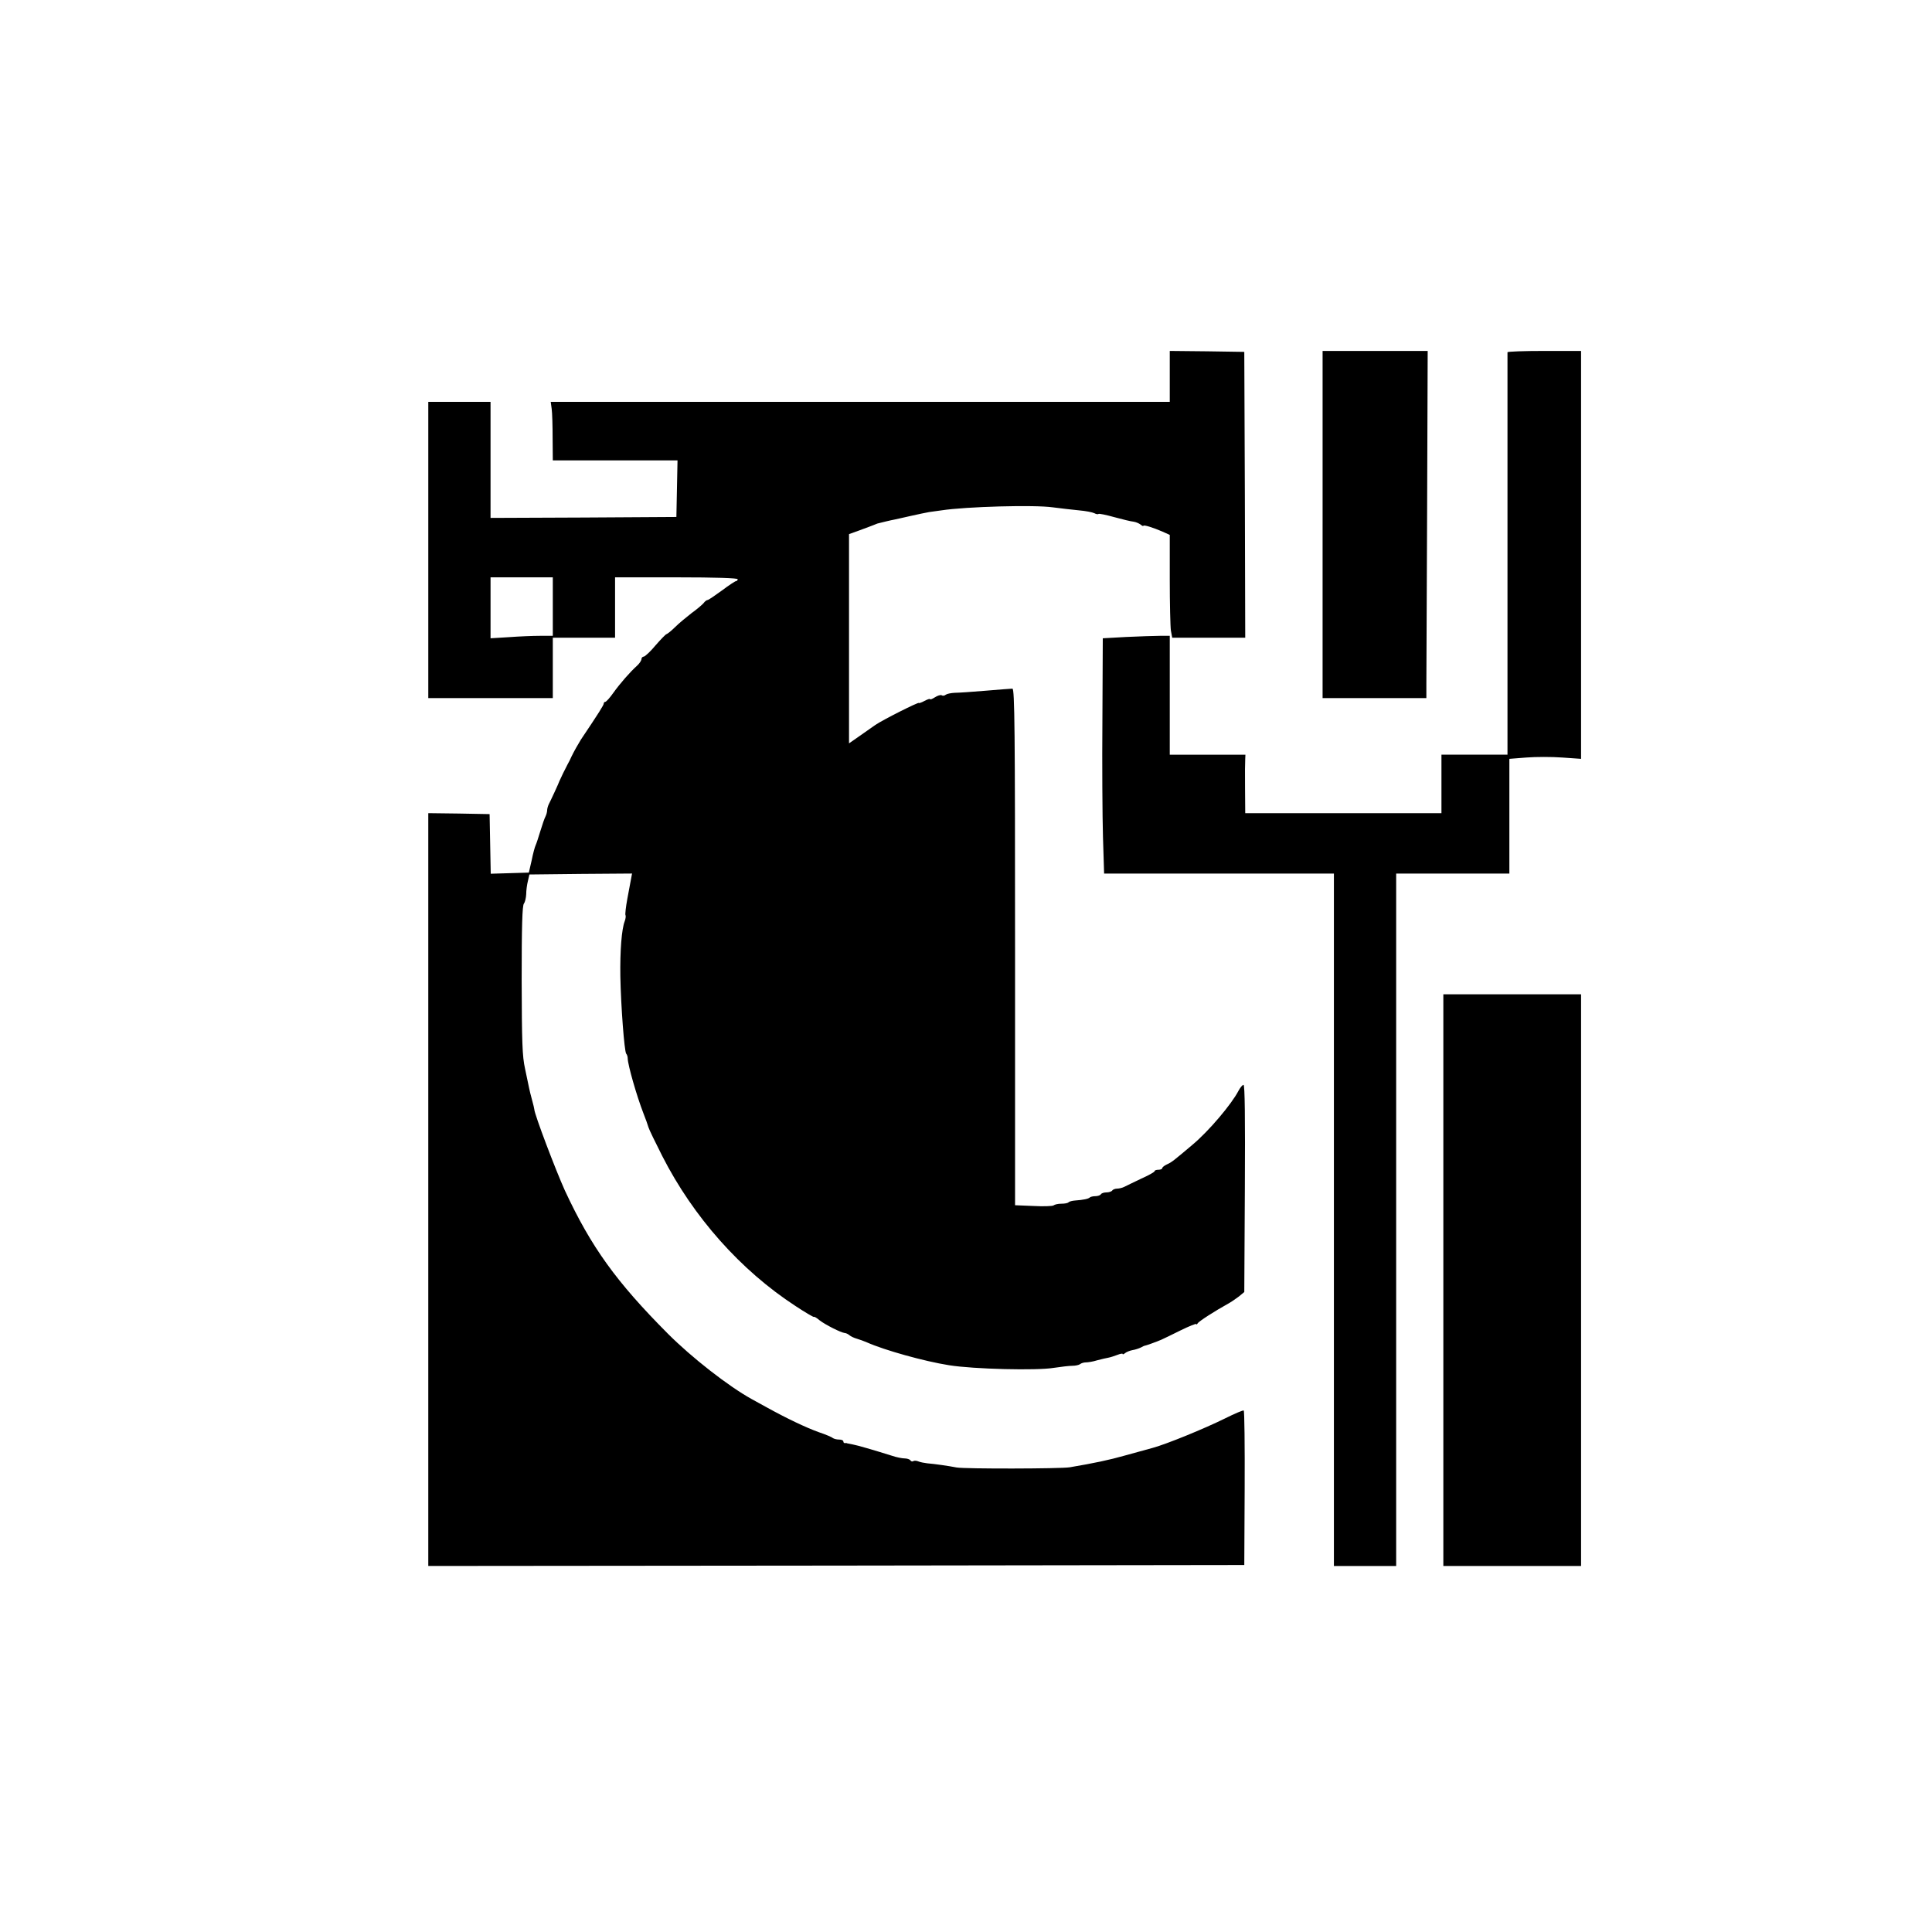 <?xml version="1.0" standalone="no"?>
<!DOCTYPE svg PUBLIC "-//W3C//DTD SVG 20010904//EN"
 "http://www.w3.org/TR/2001/REC-SVG-20010904/DTD/svg10.dtd">
<svg version="1.0" xmlns="http://www.w3.org/2000/svg"
 width="1024pt" height="1024pt" viewBox="0 0 1024 1024"
 preserveAspectRatio="xMidYMid meet">

<g transform="translate(0,1024) scale(0.1,-0.1)"
fill="#000000" stroke="none">
<path d="M6200 8245 l0 -135 -1640 0 -1641 0 5 -37 c3 -21 5 -91 5 -155 l1
-118 330 0 331 0 -3 -150 -3 -150 -493 -3 -492 -2 0 308 0 307 -165 0 -165 0
0 -785 0 -785 330 0 330 0 0 160 0 160 165 0 165 0 0 160 0 160 325 0 c210 0
325 -4 325 -10 0 -5 -4 -10 -9 -10 -4 0 -38 -22 -75 -50 -37 -27 -71 -50 -75
-50 -5 0 -15 -7 -22 -17 -8 -9 -36 -33 -64 -53 -27 -21 -67 -54 -87 -74 -20
-20 -41 -36 -45 -37 -4 0 -30 -27 -58 -59 -27 -33 -56 -59 -62 -60 -7 0 -13
-6 -13 -13 0 -7 -10 -23 -22 -34 -39 -35 -92 -96 -127 -145 -19 -27 -38 -48
-43 -48 -4 0 -8 -4 -8 -9 0 -8 -25 -48 -121 -191 -15 -24 -37 -63 -50 -90 -6
-14 -15 -32 -20 -40 -9 -16 -41 -82 -44 -90 -2 -8 -46 -103 -56 -122 -5 -10
-9 -25 -9 -33 0 -8 -4 -23 -9 -33 -5 -9 -17 -44 -27 -77 -10 -33 -21 -67 -25
-75 -4 -8 -14 -44 -21 -80 l-15 -65 -101 -3 -101 -3 -3 158 -3 158 -163 3
-162 2 0 -1995 0 -1995 2163 2 2162 3 2 407 c1 224 -1 409 -5 412 -4 2 -47
-16 -97 -41 -113 -56 -312 -137 -385 -157 -30 -8 -97 -27 -149 -41 -81 -23
-161 -40 -291 -62 -48 -8 -557 -9 -600 -1 -46 9 -118 19 -155 22 -16 2 -38 6
-47 10 -9 4 -21 5 -27 2 -5 -4 -12 -2 -16 4 -3 5 -17 10 -30 10 -13 0 -44 6
-67 14 -99 31 -185 56 -208 60 -14 3 -27 5 -30 6 -3 2 -8 2 -12 1 -5 0 -8 4
-8 9 0 6 -10 10 -23 10 -13 0 -27 4 -33 8 -5 5 -38 19 -74 31 -67 24 -170 73
-275 131 -33 18 -69 38 -80 44 -125 69 -319 221 -444 346 -275 276 -408 461
-547 760 -48 106 -161 403 -162 430 0 3 -5 25 -12 50 -7 25 -14 54 -16 65 -2
11 -12 56 -21 100 -15 68 -17 140 -18 471 0 281 3 395 12 405 6 8 11 30 12 49
0 19 4 51 9 70 l8 35 272 3 272 2 -5 -27 c-3 -16 -12 -63 -20 -107 -8 -43 -12
-82 -10 -86 3 -5 1 -20 -4 -33 -16 -42 -25 -154 -23 -292 3 -157 21 -396 31
-410 5 -5 8 -17 8 -25 1 -36 48 -200 83 -290 12 -30 24 -64 27 -75 3 -11 36
-79 73 -152 165 -324 416 -606 706 -795 53 -35 98 -61 98 -58 1 3 15 -5 30
-18 31 -24 113 -65 132 -67 6 0 18 -5 25 -11 8 -7 25 -15 39 -19 14 -4 39 -13
55 -20 95 -42 303 -100 435 -121 131 -21 466 -29 555 -14 39 6 83 11 99 11 16
0 35 4 41 9 6 5 20 9 30 9 11 0 38 4 60 11 22 6 49 12 60 14 11 2 32 9 48 15
15 6 27 8 27 5 0 -4 6 -2 13 4 7 6 24 13 39 16 14 2 35 9 45 14 10 6 20 10 23
10 6 1 57 19 85 31 11 5 57 27 103 50 45 22 82 37 82 33 0 -4 4 -2 8 4 6 11
94 67 161 104 15 8 41 26 57 38 l29 24 3 549 c2 372 0 549 -7 549 -6 0 -18
-15 -27 -32 -37 -71 -157 -213 -243 -285 -102 -86 -110 -93 -137 -105 -13 -6
-24 -15 -24 -20 0 -4 -9 -8 -20 -8 -11 0 -20 -3 -20 -7 0 -5 -33 -23 -73 -41
-39 -19 -80 -38 -89 -43 -10 -5 -27 -9 -37 -9 -11 0 -23 -5 -26 -10 -3 -5 -17
-10 -30 -10 -13 0 -27 -4 -30 -10 -3 -5 -16 -10 -29 -10 -12 0 -26 -3 -30 -7
-7 -7 -34 -13 -78 -16 -14 -1 -30 -5 -34 -9 -4 -5 -21 -8 -39 -8 -17 0 -35 -4
-41 -9 -5 -4 -53 -6 -106 -3 l-98 4 0 1369 c0 1145 -2 1369 -14 1369 -7 0 -71
-5 -142 -11 -71 -6 -145 -11 -164 -11 -19 -1 -40 -5 -47 -10 -7 -6 -17 -7 -22
-3 -6 3 -22 -2 -36 -11 -14 -9 -25 -13 -25 -10 0 4 -13 0 -30 -9 -16 -9 -30
-13 -30 -11 0 7 -190 -89 -230 -116 -19 -13 -59 -41 -87 -61 l-53 -37 0 554 0
555 58 21 c31 11 64 24 72 27 8 3 17 7 20 8 15 4 77 19 90 21 8 2 47 10 85 19
39 9 84 18 100 21 17 2 46 6 65 9 131 20 493 30 590 16 41 -5 104 -13 139 -16
35 -3 71 -10 81 -15 9 -5 20 -7 22 -4 3 3 41 -5 84 -17 44 -12 89 -23 102 -24
13 -2 29 -9 37 -15 8 -7 15 -10 15 -7 0 7 52 -9 102 -31 l38 -17 0 -235 c0
-129 3 -252 6 -272 l7 -38 193 0 194 0 -2 758 -3 757 -197 3 -198 2 0 -135z
m-3270 -1220 l0 -155 -67 0 c-38 0 -112 -3 -165 -7 l-98 -6 0 161 0 162 165 0
165 0 0 -155z"/>
<path d="M7010 7460 l0 -920 275 0 275 0 0 73 c0 39 2 453 4 920 l3 847 -279
0 -278 0 0 -920z"/>
<path d="M7990 8373 c0 -5 0 -486 0 -1070 l0 -1063 -175 0 -175 0 0 -155 0
-155 -520 0 -520 0 -1 133 c-1 72 0 142 1 155 l1 22 -200 0 -201 0 0 315 0
315 -52 0 c-29 0 -109 -3 -178 -6 l-125 -7 -2 -431 c-2 -237 0 -518 3 -623 l6
-193 609 0 609 0 0 -1835 0 -1835 165 0 165 0 0 1835 0 1835 300 0 300 0 0
304 0 304 90 7 c50 4 135 4 190 0 l100 -7 0 1081 0 1081 -195 0 c-107 0 -195
-3 -195 -7z"/>
<path d="M7650 3455 l0 -1515 365 0 365 0 0 1515 0 1515 -365 0 -365 0 0
-1515z"/>
</g>
</svg>
